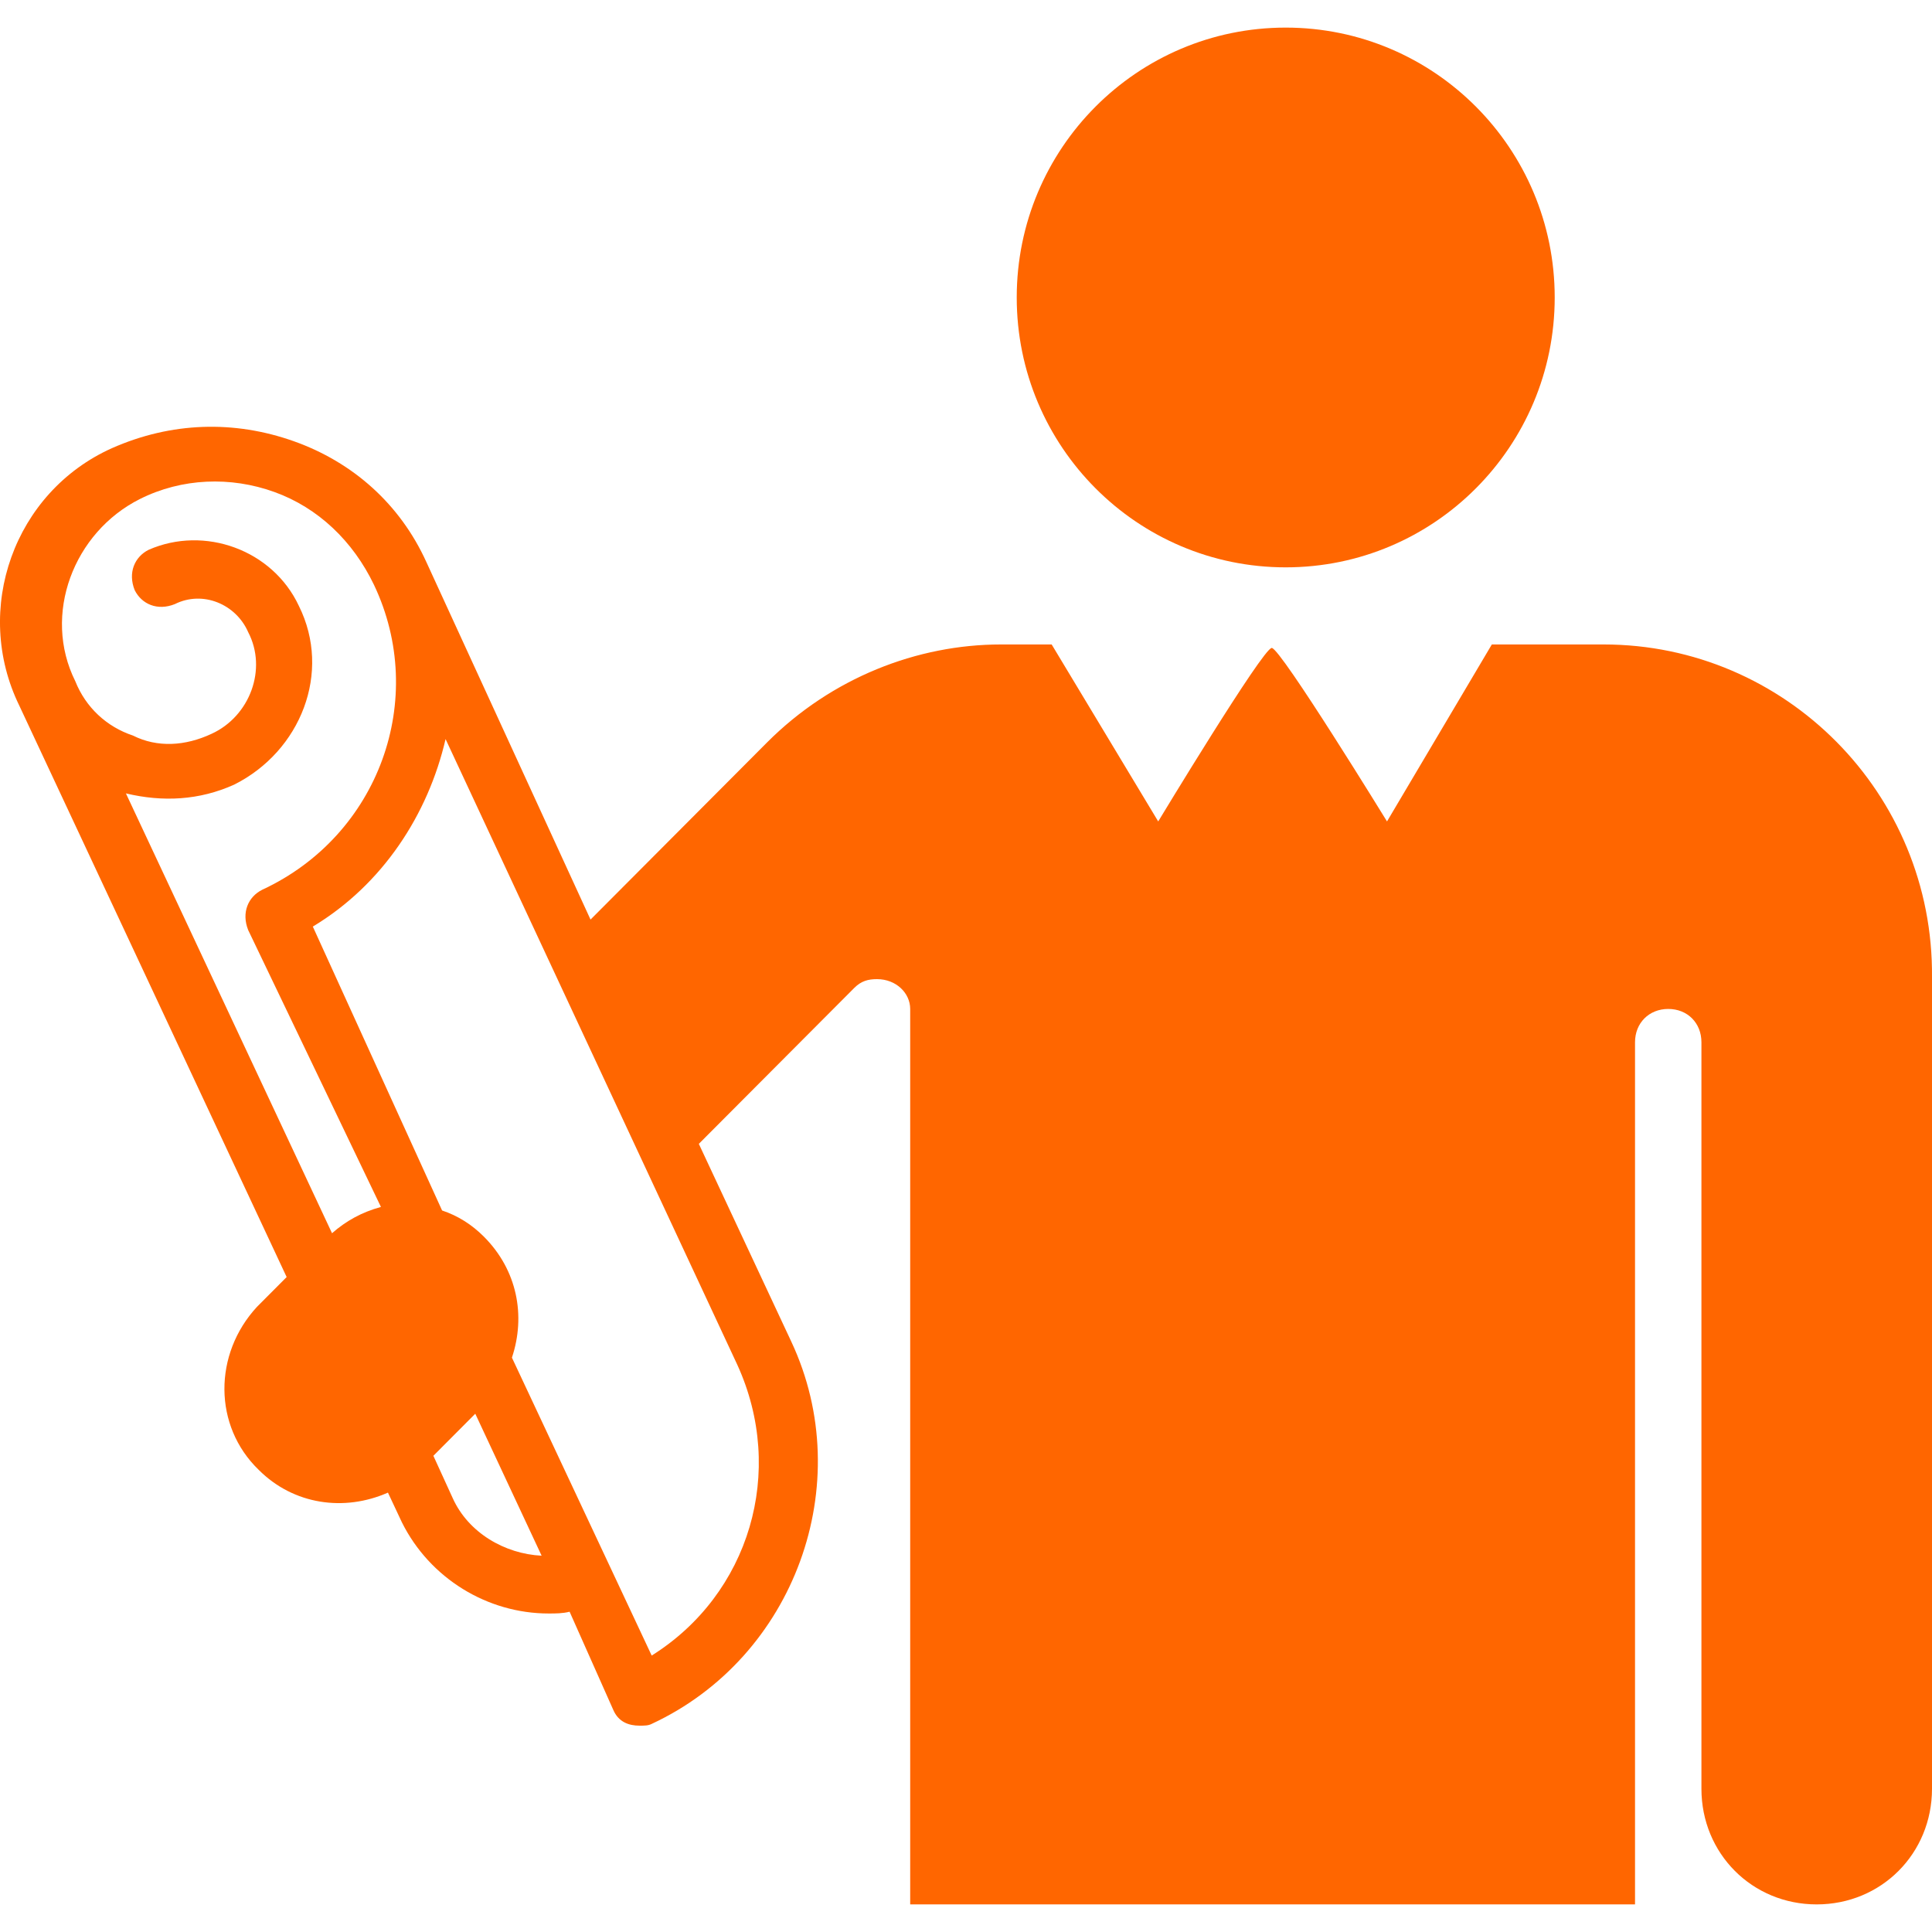 <?xml version="1.0" encoding="UTF-8"?> <svg xmlns="http://www.w3.org/2000/svg" width="35" height="35" viewBox="0 0 35 35" fill="none"><path d="M29.051 11.675H27.026L25.127 14.881C25.127 14.881 23.197 11.738 23.039 11.738C22.881 11.738 20.982 14.881 20.982 14.881L19.052 11.675H18.134C16.616 11.675 15.065 12.278 13.894 13.452L10.698 16.659L7.724 10.182C7.249 9.135 6.395 8.373 5.319 7.992C4.243 7.611 3.104 7.643 2.028 8.119C0.256 8.913 -0.503 11.04 0.351 12.786L5.193 23.135L4.655 23.675C3.864 24.532 3.864 25.833 4.686 26.627C5.319 27.262 6.237 27.389 7.028 27.04L7.281 27.579C7.787 28.595 8.831 29.23 9.939 29.23C10.066 29.23 10.192 29.23 10.319 29.198L11.11 30.976C11.205 31.198 11.395 31.262 11.584 31.262C11.679 31.262 11.743 31.262 11.806 31.23C14.4 30.024 15.54 26.881 14.337 24.309L12.66 20.722L15.476 17.897C15.603 17.77 15.729 17.738 15.888 17.738C16.236 17.738 16.489 17.992 16.489 18.278V34.5H29.62V18.881C29.62 18.532 29.874 18.278 30.222 18.278C30.57 18.278 30.823 18.532 30.823 18.881V32.405C30.823 33.579 31.741 34.5 32.911 34.5C34.082 34.5 35 33.579 35 32.405V17.706C35.031 14.373 32.342 11.675 29.051 11.675ZM6.015 22.341L2.281 14.373C2.946 14.532 3.61 14.5 4.243 14.214C5.446 13.611 6.015 12.182 5.414 10.976C4.939 9.96 3.705 9.516 2.693 9.96C2.44 10.087 2.313 10.373 2.44 10.691C2.566 10.944 2.851 11.071 3.167 10.944C3.674 10.691 4.275 10.944 4.496 11.452C4.845 12.119 4.528 12.976 3.832 13.294C3.357 13.516 2.851 13.548 2.408 13.325C1.933 13.167 1.554 12.817 1.364 12.341C0.763 11.135 1.332 9.643 2.535 9.04C3.294 8.659 4.18 8.627 4.971 8.913C5.762 9.198 6.395 9.802 6.775 10.595C7.756 12.659 6.87 15.135 4.75 16.119C4.496 16.246 4.37 16.532 4.496 16.849L6.901 21.865C6.553 21.96 6.268 22.119 6.015 22.341ZM8.199 27.135L7.851 26.373L8.61 25.611L9.812 28.183C9.148 28.151 8.483 27.77 8.199 27.135ZM13.356 24.722C14.242 26.659 13.578 28.881 11.806 29.992L9.274 24.595C9.528 23.833 9.369 23.008 8.768 22.405C8.547 22.183 8.294 22.024 8.009 21.929L5.667 16.786C6.933 16.024 7.756 14.754 8.072 13.389L13.356 24.722Z" fill="#FF6600"></path><path d="M23.292 10.278C25.983 10.278 28.165 8.089 28.165 5.389C28.165 2.689 25.983 0.5 23.292 0.5C20.601 0.5 18.419 2.689 18.419 5.389C18.419 8.089 20.601 10.278 23.292 10.278Z" fill="#FF6600"></path></svg> 